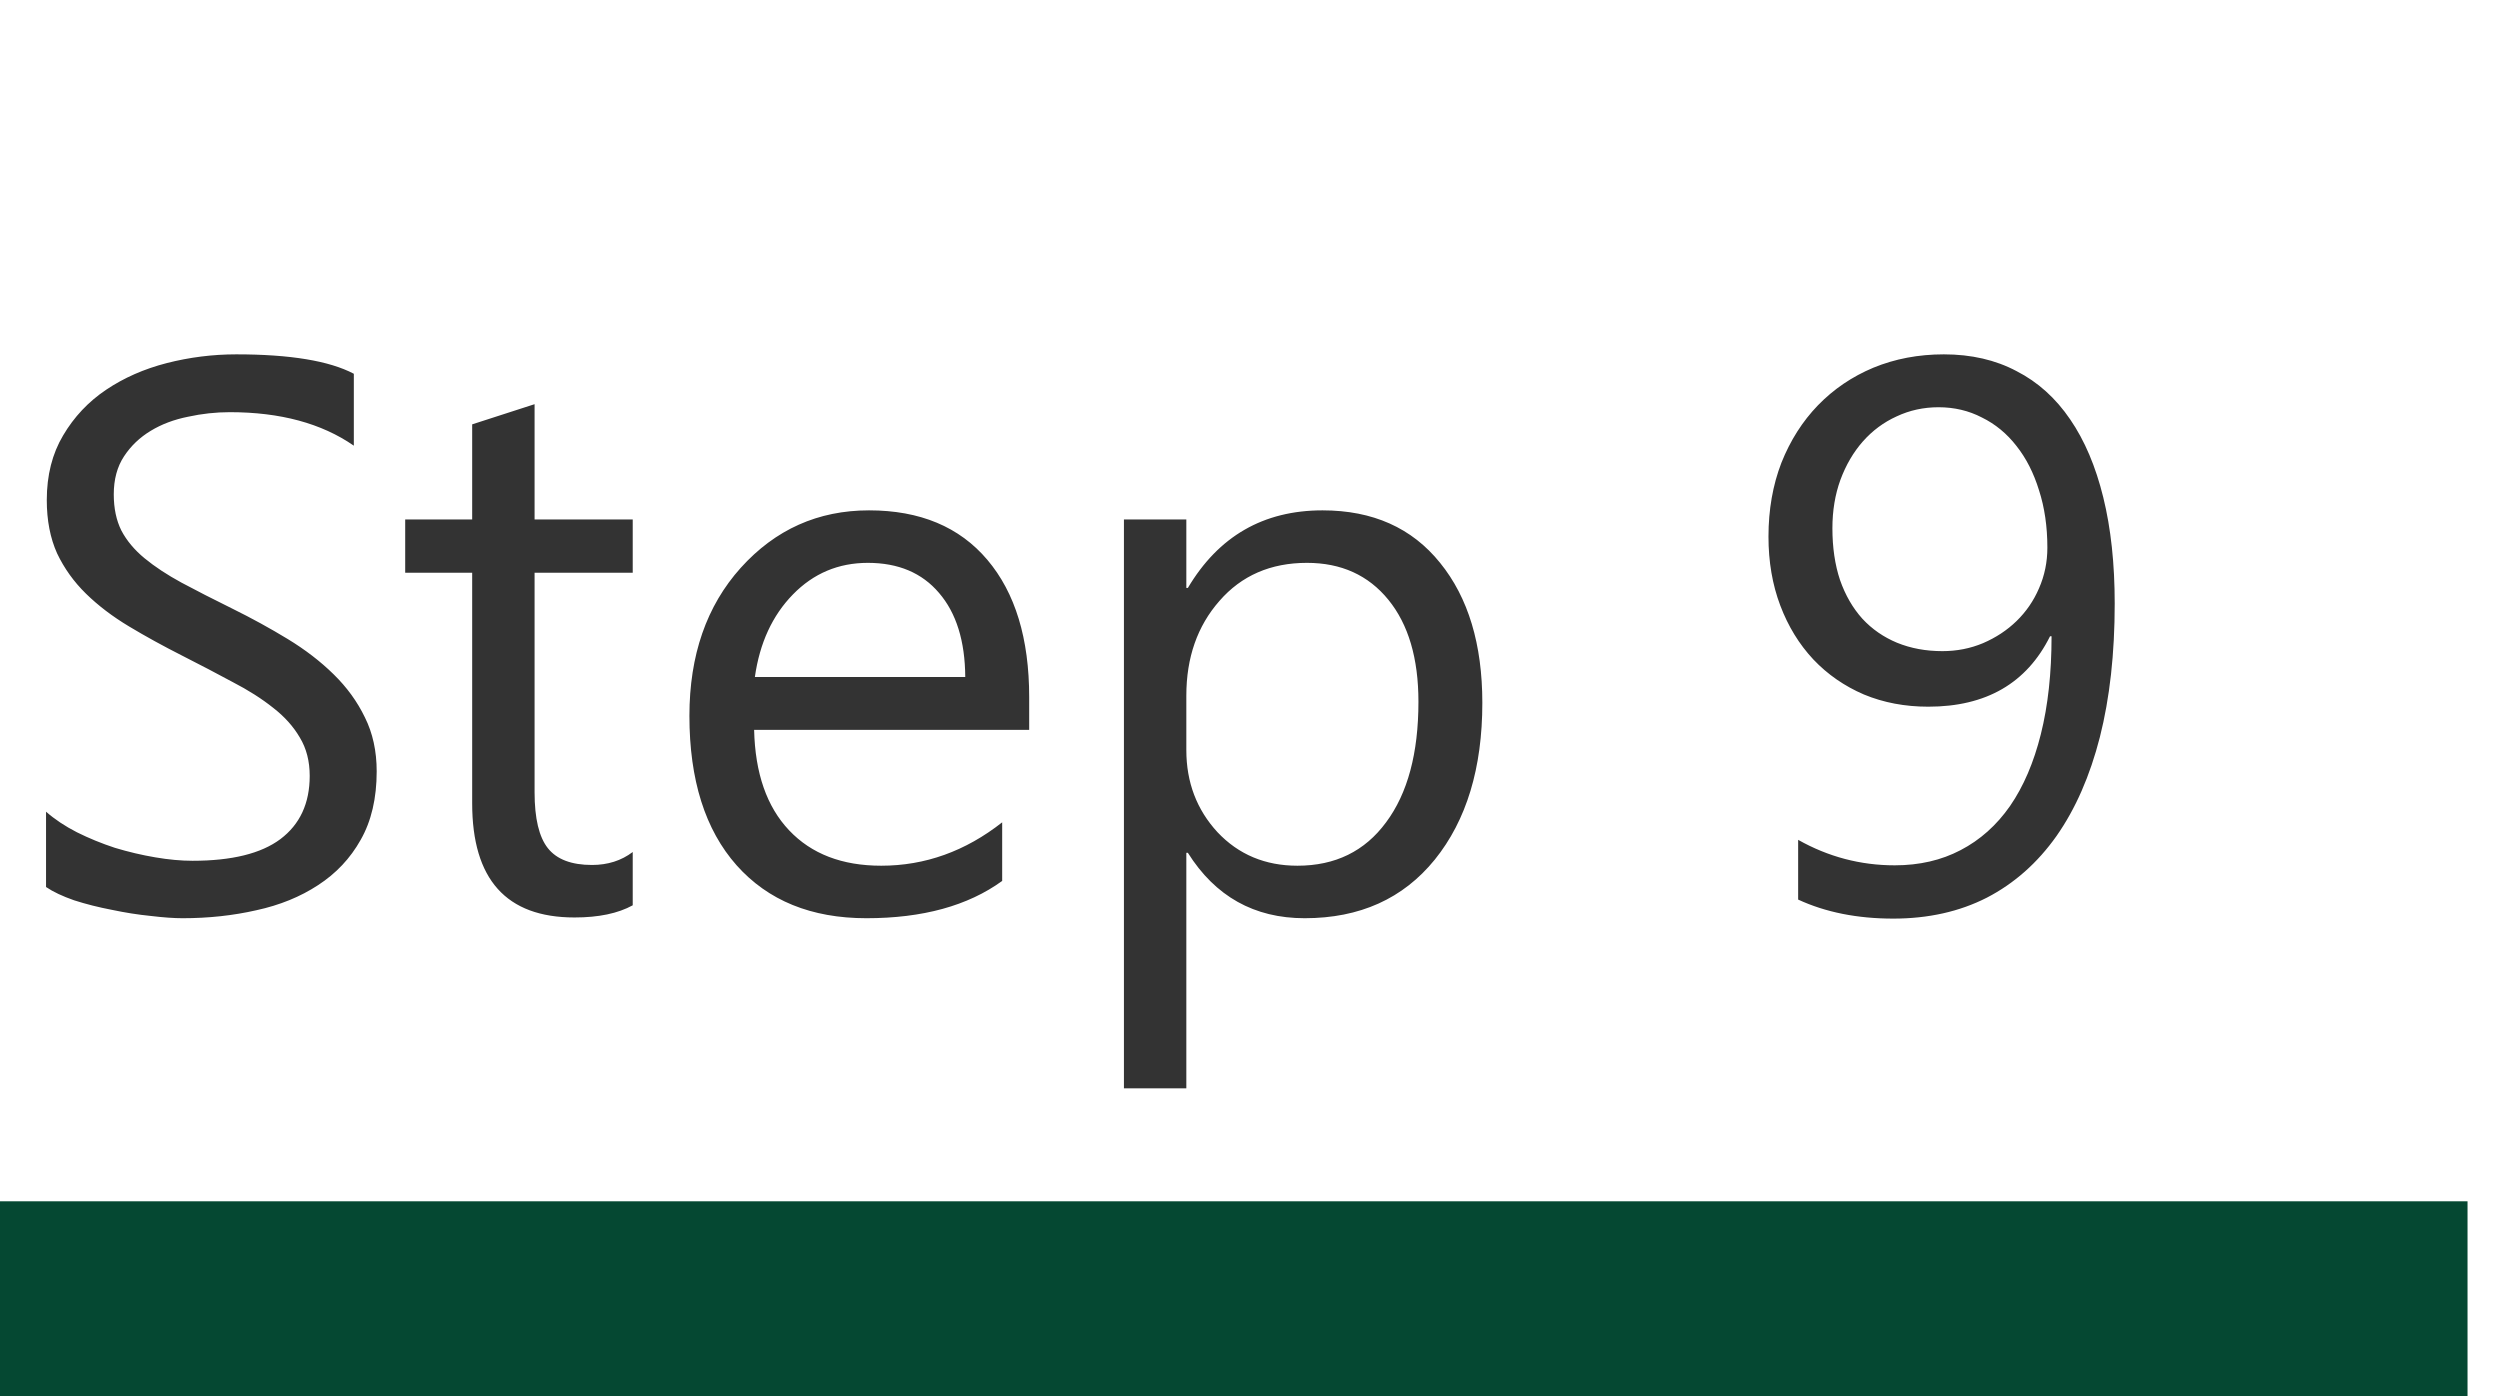 <svg width="77" height="43" viewBox="0 0 77 43" fill="none" xmlns="http://www.w3.org/2000/svg">
<rect width="77" height="43" fill="white"/>
<path d="M76 43V37L0 37V43L76 43Z" fill="#054832"/>
<path d="M1.418 27.32V25C1.684 25.234 2 25.445 2.367 25.633C2.742 25.82 3.133 25.98 3.539 26.113C3.953 26.238 4.367 26.336 4.781 26.406C5.195 26.477 5.578 26.512 5.93 26.512C7.141 26.512 8.043 26.289 8.637 25.844C9.238 25.391 9.539 24.742 9.539 23.898C9.539 23.445 9.438 23.051 9.234 22.715C9.039 22.379 8.766 22.074 8.414 21.801C8.062 21.52 7.645 21.254 7.16 21.004C6.684 20.746 6.168 20.477 5.613 20.195C5.027 19.898 4.48 19.598 3.973 19.293C3.465 18.988 3.023 18.652 2.648 18.285C2.273 17.918 1.977 17.504 1.758 17.043C1.547 16.574 1.441 16.027 1.441 15.402C1.441 14.637 1.609 13.973 1.945 13.41C2.281 12.84 2.723 12.371 3.27 12.004C3.816 11.637 4.438 11.363 5.133 11.184C5.836 11.004 6.551 10.914 7.277 10.914C8.934 10.914 10.141 11.113 10.898 11.512V13.727C9.906 13.039 8.633 12.695 7.078 12.695C6.648 12.695 6.219 12.742 5.789 12.836C5.359 12.922 4.977 13.066 4.641 13.27C4.305 13.473 4.031 13.734 3.82 14.055C3.609 14.375 3.504 14.766 3.504 15.227C3.504 15.656 3.582 16.027 3.738 16.34C3.902 16.652 4.141 16.938 4.453 17.195C4.766 17.453 5.145 17.703 5.59 17.945C6.043 18.188 6.562 18.453 7.148 18.742C7.75 19.039 8.32 19.352 8.859 19.68C9.398 20.008 9.871 20.371 10.277 20.77C10.684 21.168 11.004 21.609 11.238 22.094C11.48 22.578 11.602 23.133 11.602 23.758C11.602 24.586 11.438 25.289 11.109 25.867C10.789 26.438 10.352 26.902 9.797 27.262C9.25 27.621 8.617 27.879 7.898 28.035C7.18 28.199 6.422 28.281 5.625 28.281C5.359 28.281 5.031 28.258 4.641 28.211C4.25 28.172 3.852 28.109 3.445 28.023C3.039 27.945 2.652 27.848 2.285 27.73C1.926 27.605 1.637 27.469 1.418 27.32ZM19.488 27.883C19.035 28.133 18.438 28.258 17.695 28.258C15.594 28.258 14.543 27.086 14.543 24.742V17.641H12.48V16H14.543V13.07L16.465 12.449V16H19.488V17.641H16.465V24.402C16.465 25.207 16.602 25.781 16.875 26.125C17.148 26.469 17.602 26.641 18.234 26.641C18.719 26.641 19.137 26.508 19.488 26.242V27.883ZM31.699 22.48H23.227C23.258 23.816 23.617 24.848 24.305 25.574C24.992 26.301 25.938 26.664 27.141 26.664C28.492 26.664 29.734 26.219 30.867 25.328V27.133C29.812 27.898 28.418 28.281 26.684 28.281C24.988 28.281 23.656 27.738 22.688 26.652C21.719 25.559 21.234 24.023 21.234 22.047C21.234 20.18 21.762 18.66 22.816 17.488C23.879 16.309 25.195 15.719 26.766 15.719C28.336 15.719 29.551 16.227 30.41 17.242C31.27 18.258 31.699 19.668 31.699 21.473V22.48ZM29.73 20.852C29.723 19.742 29.453 18.879 28.922 18.262C28.398 17.645 27.668 17.336 26.73 17.336C25.824 17.336 25.055 17.66 24.422 18.309C23.789 18.957 23.398 19.805 23.25 20.852H29.73ZM36.586 26.266H36.539V33.52H34.617V16H36.539V18.109H36.586C37.531 16.516 38.914 15.719 40.734 15.719C42.281 15.719 43.488 16.258 44.355 17.336C45.223 18.406 45.656 19.844 45.656 21.648C45.656 23.656 45.168 25.266 44.191 26.477C43.215 27.68 41.879 28.281 40.184 28.281C38.629 28.281 37.43 27.609 36.586 26.266ZM36.539 21.426V23.102C36.539 24.094 36.859 24.938 37.5 25.633C38.148 26.32 38.969 26.664 39.961 26.664C41.125 26.664 42.035 26.219 42.691 25.328C43.355 24.438 43.688 23.199 43.688 21.613C43.688 20.277 43.379 19.23 42.762 18.473C42.145 17.715 41.309 17.336 40.254 17.336C39.137 17.336 38.238 17.727 37.559 18.508C36.879 19.281 36.539 20.254 36.539 21.426ZM65.133 18.59C65.133 20.129 64.981 21.5 64.676 22.703C64.371 23.898 63.926 24.914 63.34 25.75C62.754 26.578 62.039 27.211 61.195 27.648C60.352 28.078 59.391 28.293 58.312 28.293C57.203 28.293 56.227 28.098 55.383 27.707V25.867C56.312 26.391 57.305 26.652 58.359 26.652C59.117 26.652 59.793 26.496 60.387 26.184C60.988 25.871 61.496 25.418 61.91 24.824C62.324 24.223 62.641 23.484 62.859 22.609C63.078 21.734 63.188 20.73 63.188 19.598H63.141C62.422 21.043 61.172 21.766 59.391 21.766C58.672 21.766 58.012 21.641 57.41 21.391C56.809 21.133 56.289 20.773 55.852 20.312C55.414 19.844 55.074 19.289 54.832 18.648C54.59 18.008 54.469 17.301 54.469 16.527C54.469 15.699 54.602 14.941 54.867 14.254C55.141 13.566 55.516 12.977 55.992 12.484C56.477 11.984 57.047 11.598 57.703 11.324C58.367 11.051 59.09 10.914 59.871 10.914C60.715 10.914 61.461 11.086 62.109 11.43C62.766 11.766 63.316 12.262 63.762 12.918C64.207 13.566 64.547 14.367 64.781 15.32C65.016 16.273 65.133 17.363 65.133 18.59ZM63.059 16.867C63.059 16.219 62.973 15.629 62.801 15.098C62.637 14.566 62.406 14.113 62.109 13.738C61.812 13.355 61.457 13.062 61.043 12.859C60.637 12.648 60.191 12.543 59.707 12.543C59.246 12.543 58.816 12.637 58.418 12.824C58.02 13.004 57.672 13.262 57.375 13.598C57.086 13.926 56.855 14.32 56.684 14.781C56.52 15.234 56.438 15.73 56.438 16.27C56.438 16.863 56.516 17.395 56.672 17.863C56.836 18.332 57.066 18.73 57.363 19.059C57.66 19.379 58.016 19.625 58.43 19.797C58.852 19.969 59.316 20.055 59.824 20.055C60.27 20.055 60.688 19.973 61.078 19.809C61.477 19.637 61.82 19.41 62.109 19.129C62.406 18.84 62.637 18.504 62.801 18.121C62.973 17.73 63.059 17.312 63.059 16.867Z" fill="#333333"/>
</svg>
